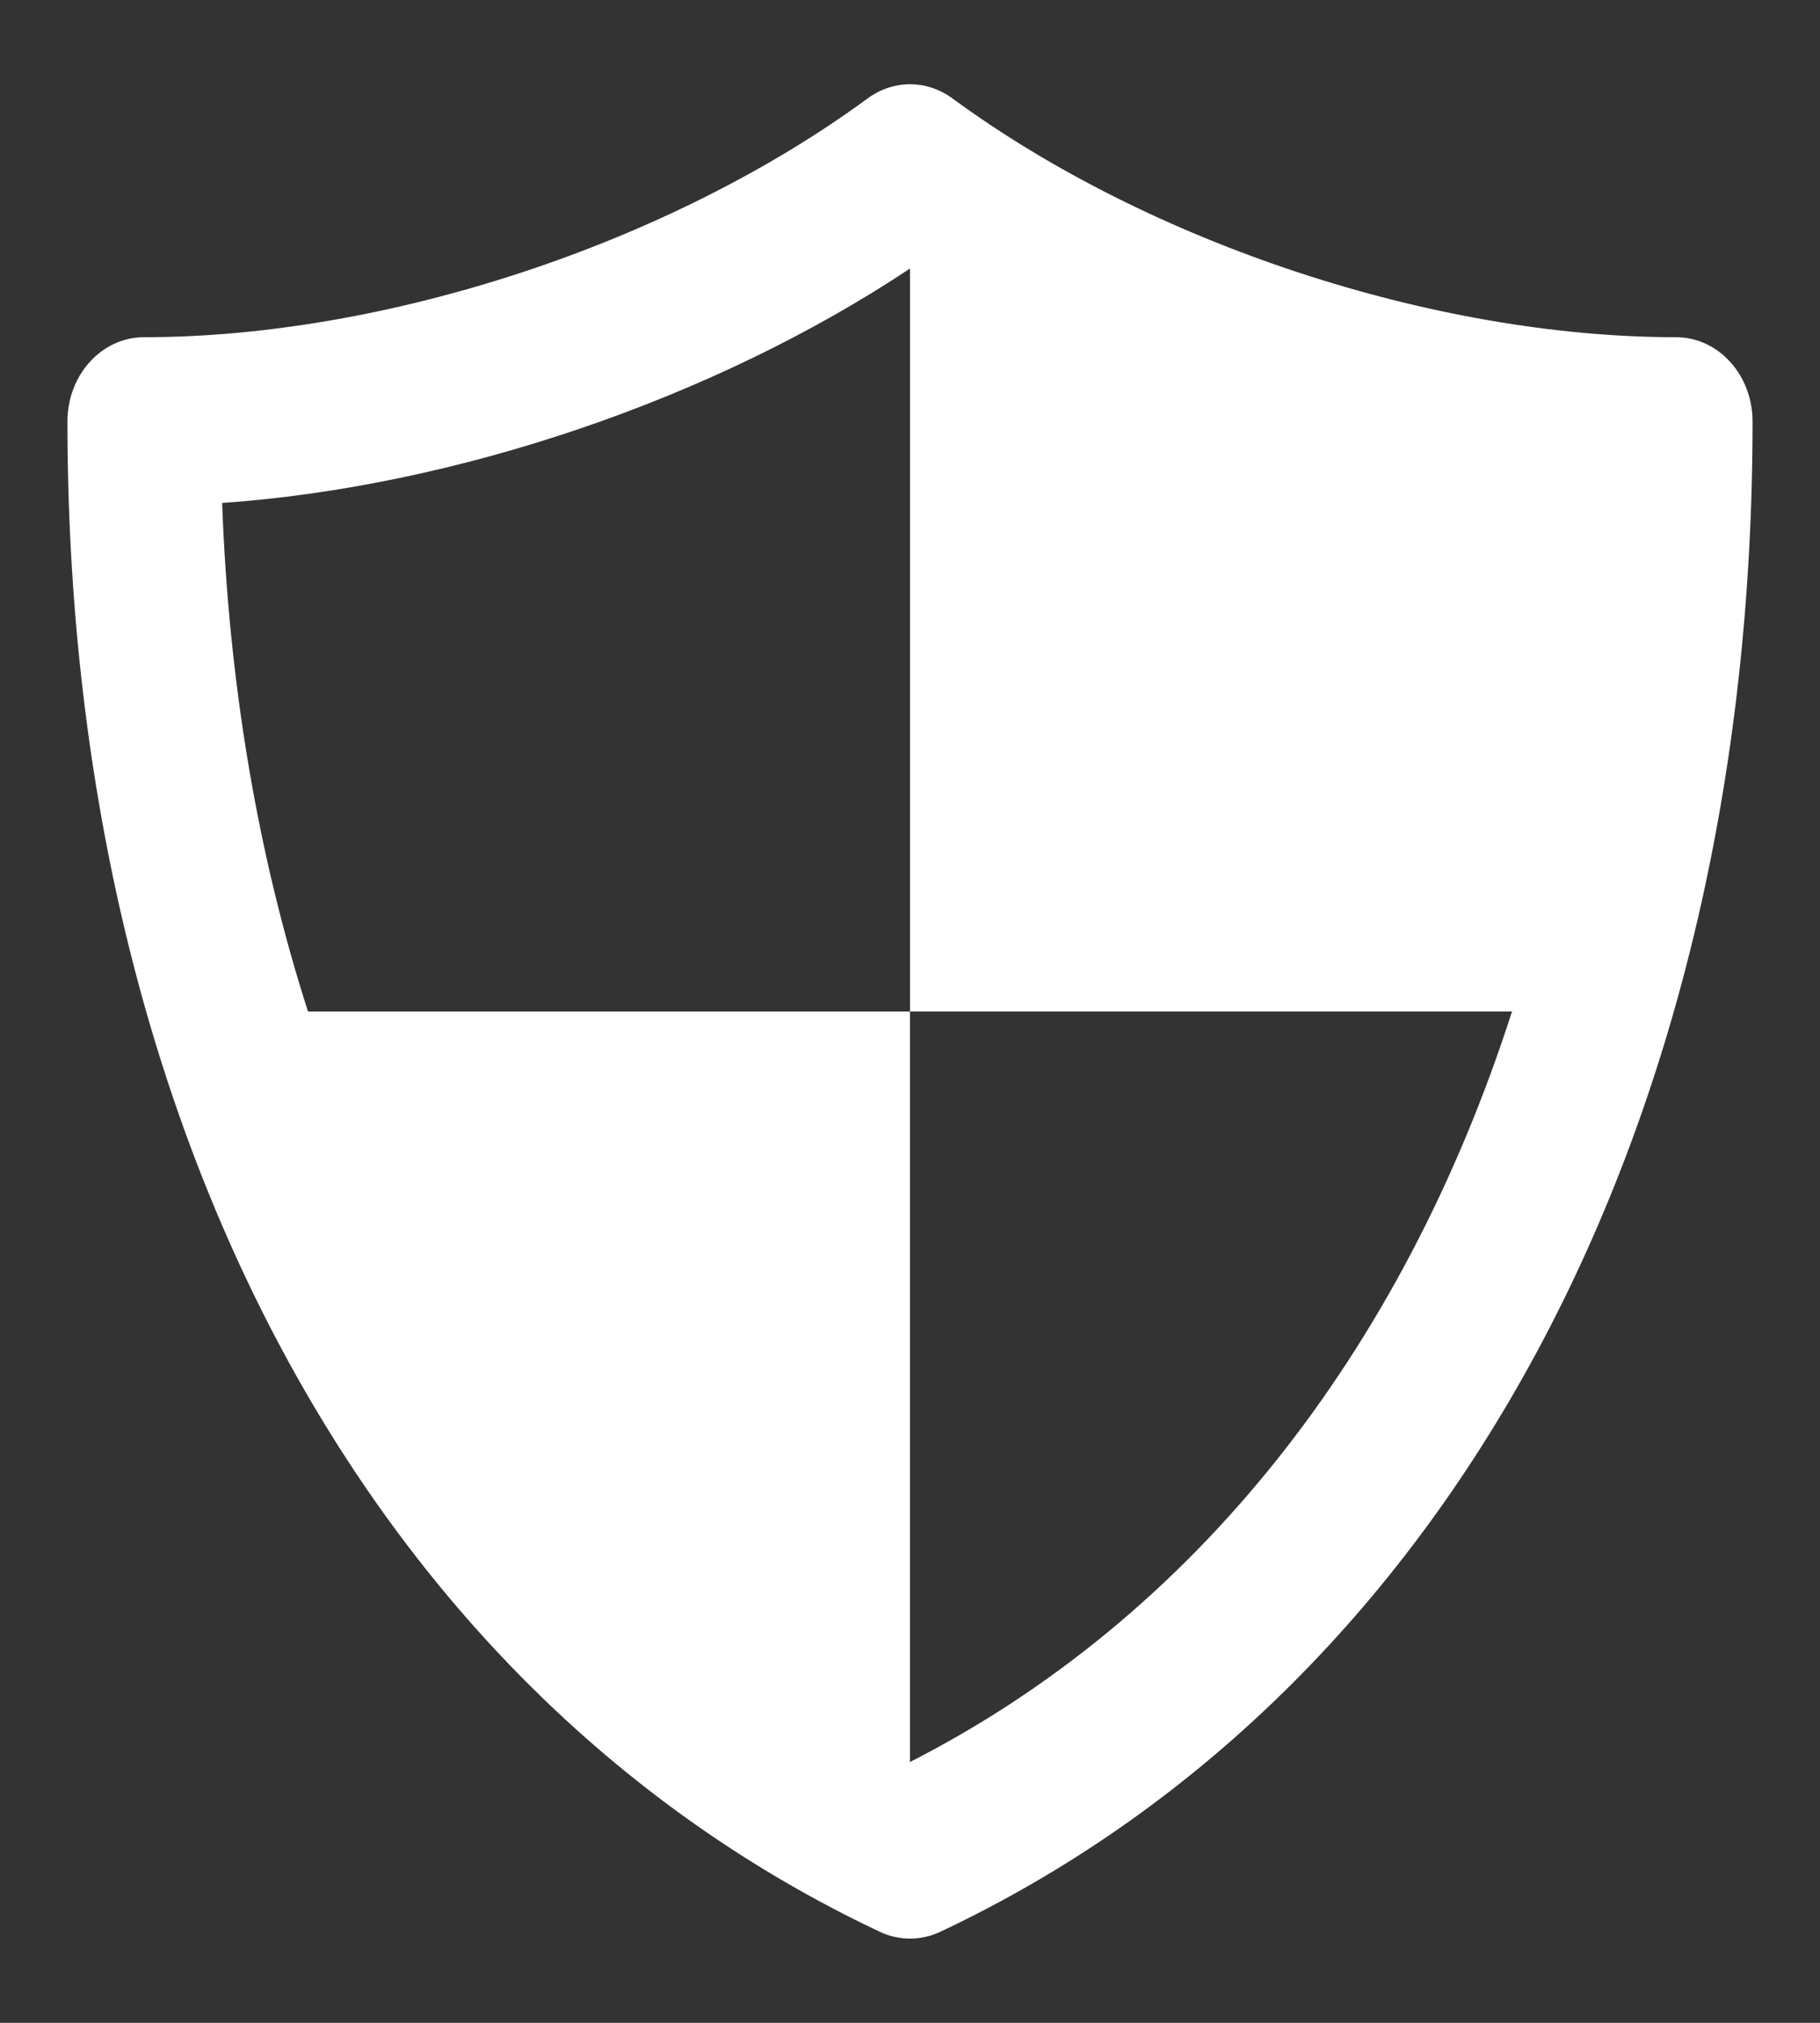 <svg width="18" height="20" viewBox="0 0 18 20" fill="none" xmlns="http://www.w3.org/2000/svg">
<rect x="0" y="0" width="18" height="20" fill="#333333" stroke="none"/>
<path d="M16.576 3.334C14.184 3.334 11.375 2.408 9.421 0.974C9.166 0.786 8.835 0.786 8.58 0.974C6.625 2.408 3.816 3.334 1.424 3.334C1.006 3.334 0.667 3.706 0.667 4.167C0.667 11.146 3.671 16.728 8.702 19.1C8.797 19.145 8.899 19.167 9 19.167C9.102 19.167 9.203 19.145 9.299 19.1C14.33 16.728 17.333 11.146 17.333 4.167C17.333 3.706 16.994 3.334 16.576 3.334ZM9 17.421V10.001H3.046C2.554 8.467 2.263 6.778 2.197 4.973C4.511 4.811 7.062 3.944 9 2.655V10.001H14.954C13.87 13.371 11.81 15.989 9 17.421Z" fill="white"/>
</svg>
